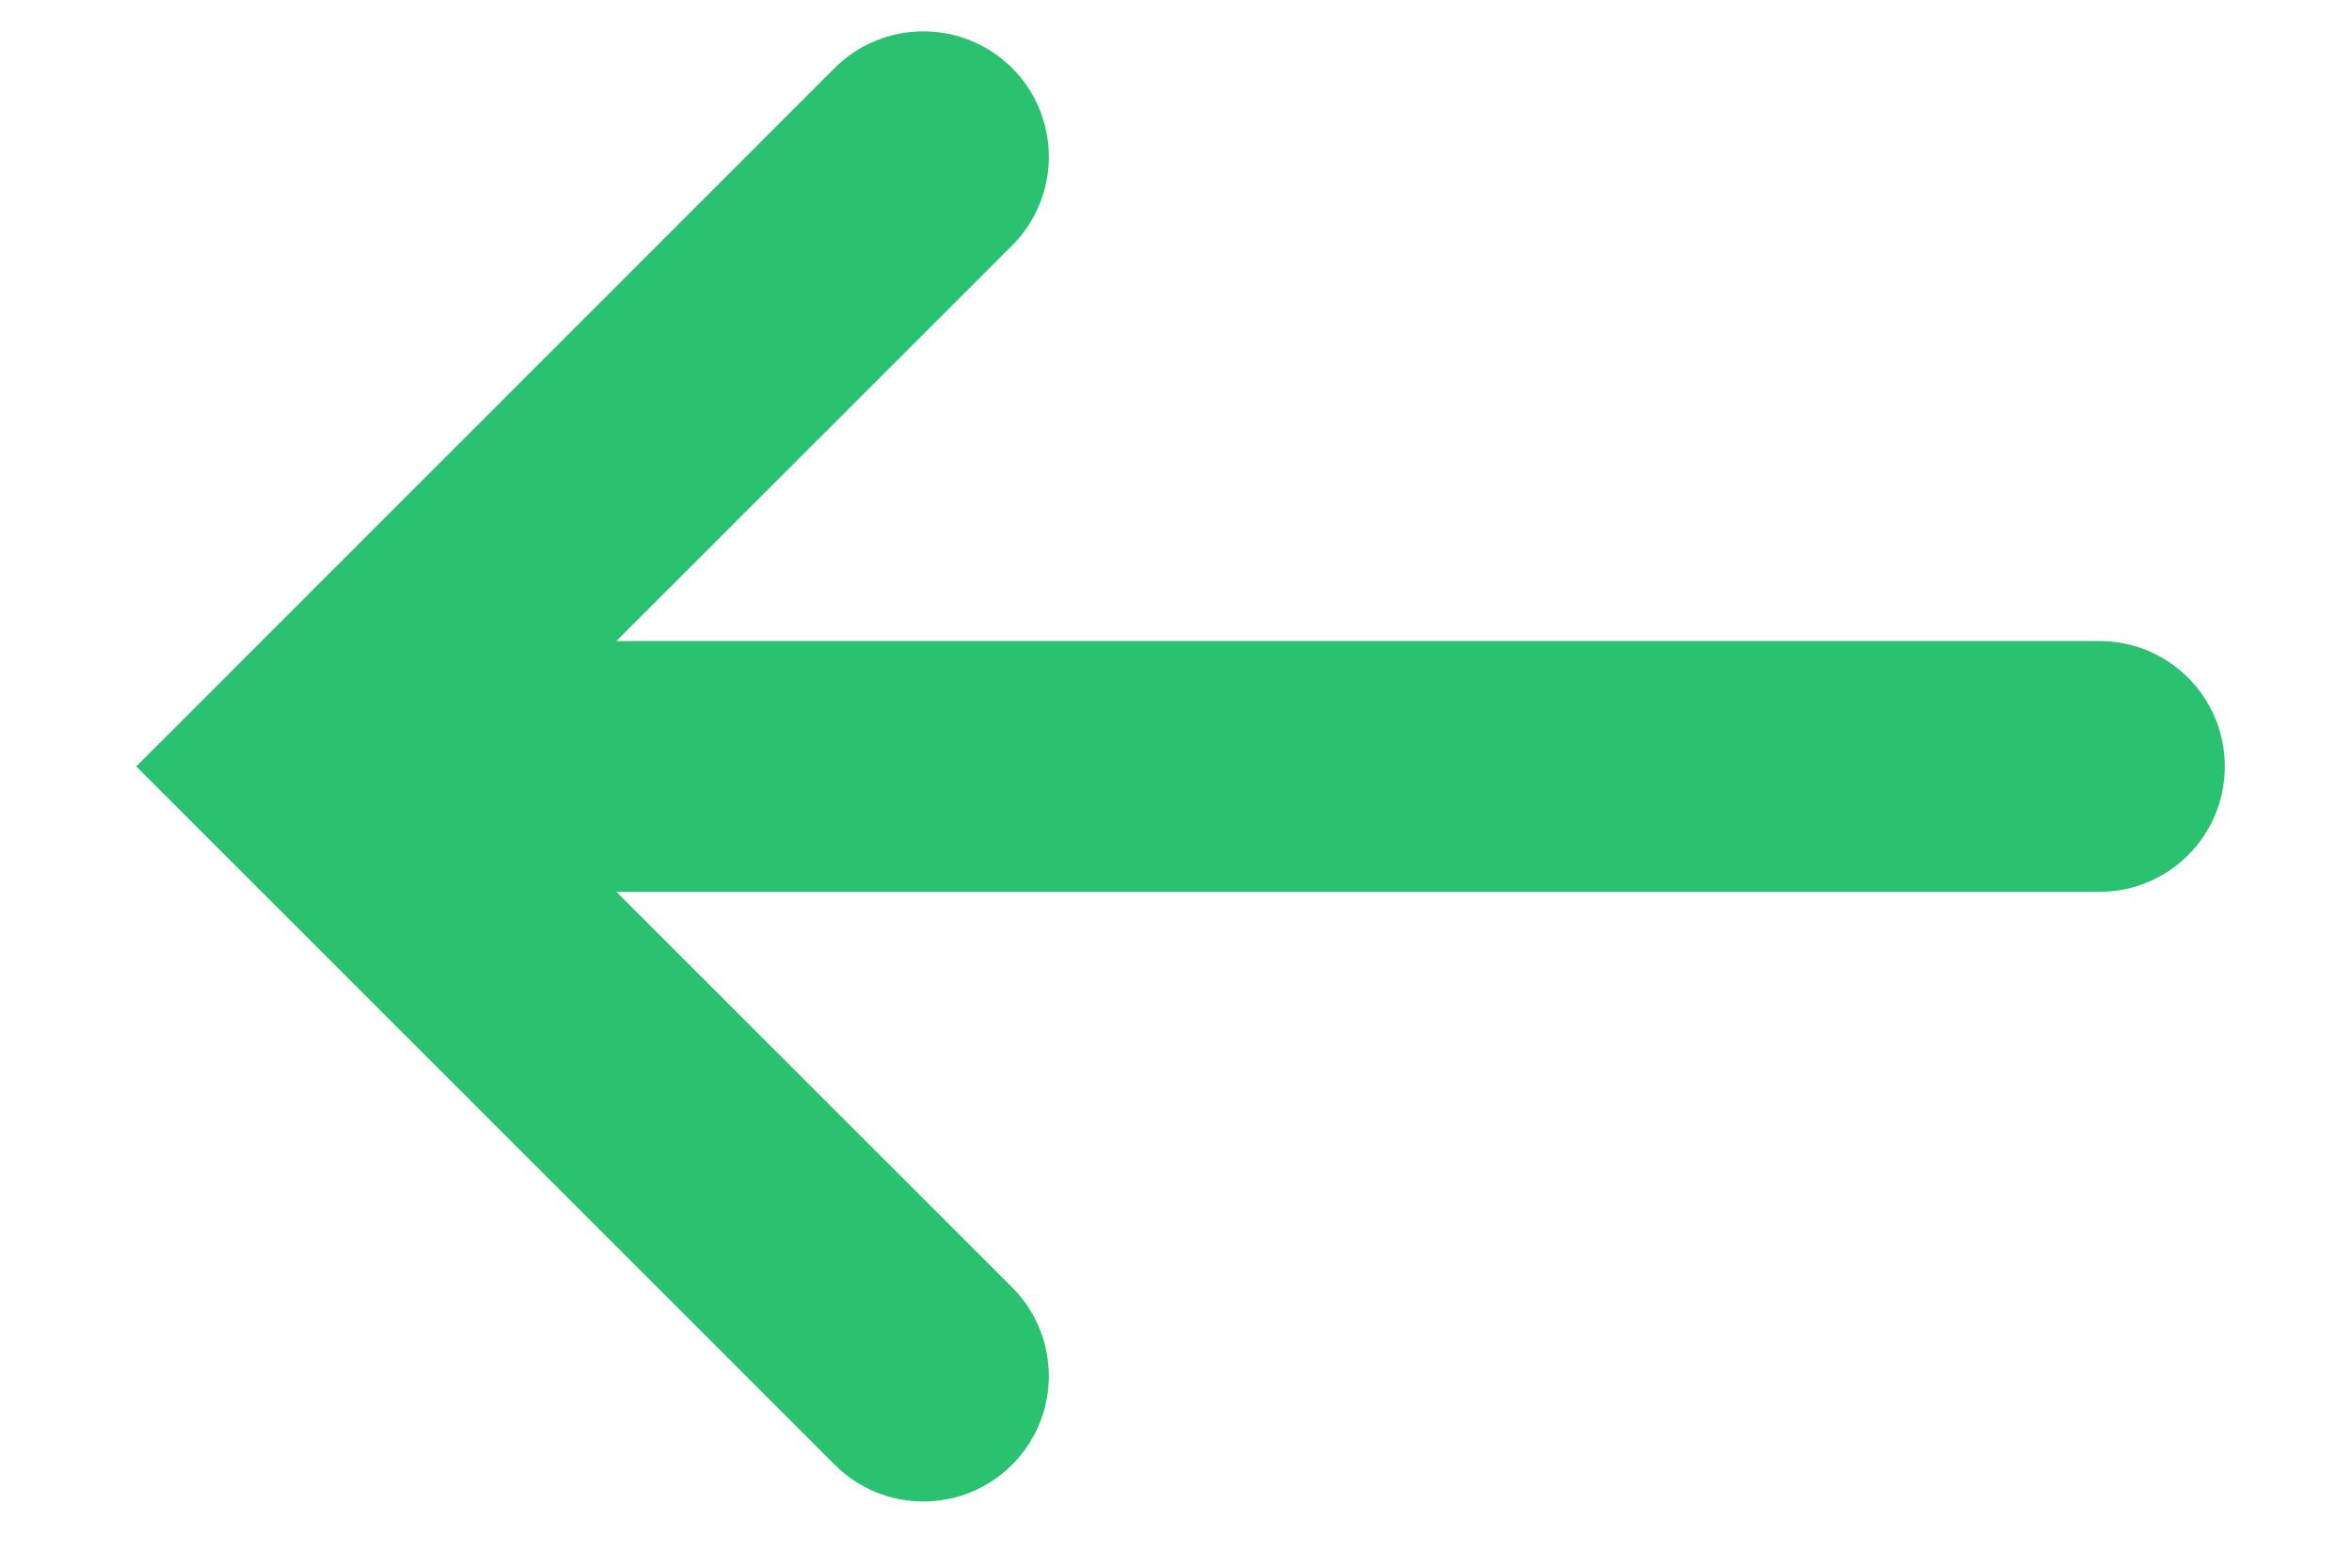 <?xml version="1.0" encoding="UTF-8"?> <svg xmlns="http://www.w3.org/2000/svg" width="15" height="10" viewBox="0 0 15 10" fill="none"><path fill-rule="evenodd" clip-rule="evenodd" d="M14.189 4.889C14.189 5.331 13.831 5.689 13.389 5.689L3.931 5.689L6.455 8.212C6.767 8.524 6.767 9.031 6.455 9.343C6.142 9.656 5.636 9.656 5.323 9.343L0.869 4.889L5.323 0.434C5.636 0.122 6.142 0.122 6.455 0.434C6.767 0.747 6.767 1.253 6.455 1.566L3.931 4.089L13.389 4.089C13.831 4.089 14.189 4.447 14.189 4.889Z" fill="#2AC271"></path></svg> 